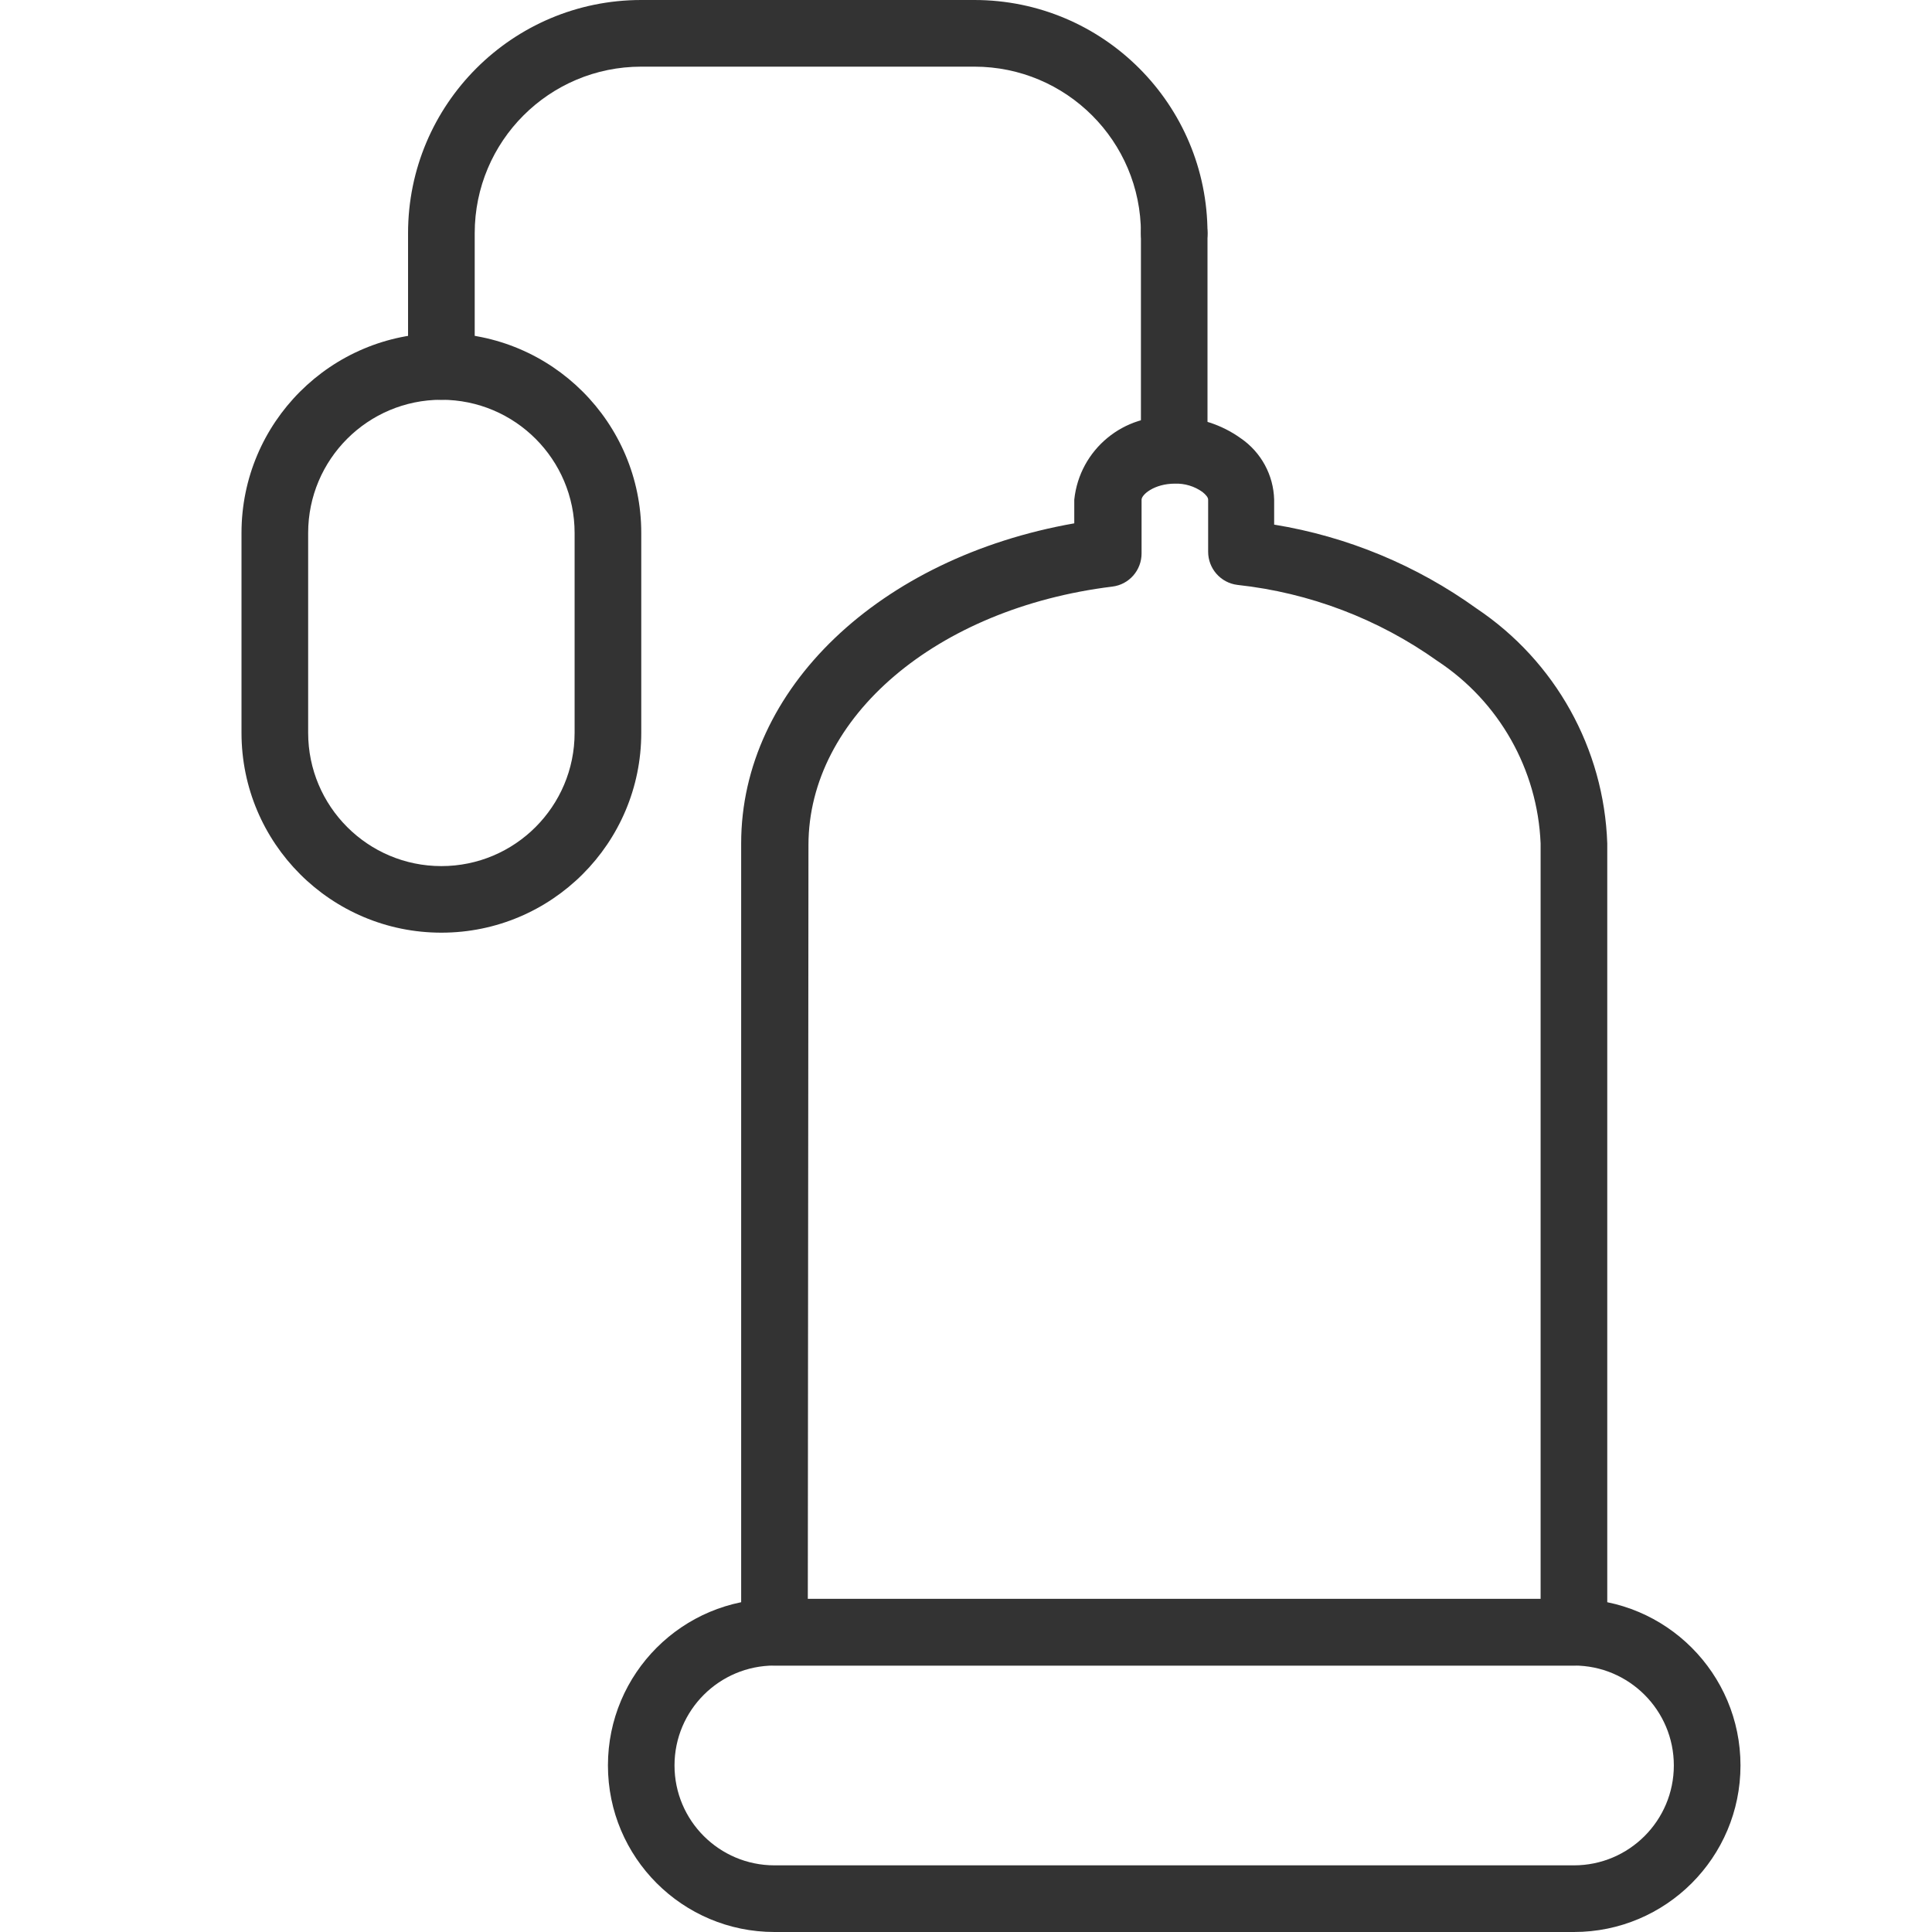 <svg width="24" height="24" viewBox="0 0 24 24" fill="none" xmlns="http://www.w3.org/2000/svg">
<path d="M19.552 20.69H9.621C9.392 20.69 9.207 20.505 9.207 20.276V10.477C9.207 8.557 10.924 6.927 13.345 6.501V6.207C13.41 5.584 13.962 5.128 14.586 5.181C14.883 5.179 15.173 5.272 15.414 5.445C15.666 5.618 15.82 5.901 15.828 6.207V6.517C16.736 6.665 17.597 7.022 18.344 7.56C19.322 8.215 19.926 9.3 19.966 10.477V20.276C19.966 20.505 19.78 20.69 19.552 20.69ZM10.035 19.862H19.138V10.477C19.1 9.559 18.623 8.715 17.855 8.21C17.122 7.688 16.267 7.363 15.373 7.266C15.164 7.241 15.007 7.063 15.008 6.852V6.207C15.008 6.178 14.979 6.145 14.938 6.112C14.838 6.04 14.717 6.004 14.595 6.008C14.338 6.008 14.181 6.145 14.181 6.207V6.873C14.182 7.084 14.026 7.262 13.817 7.287C11.632 7.556 10.043 8.909 10.043 10.498L10.035 19.862Z" fill="#333333"/>
<path d="M19.552 24H9.621C8.478 24 7.552 23.074 7.552 21.931C7.552 20.788 8.478 19.862 9.621 19.862H19.552C20.694 19.862 21.621 20.788 21.621 21.931C21.621 23.074 20.694 24 19.552 24ZM9.621 20.69C8.935 20.69 8.379 21.246 8.379 21.931C8.379 22.616 8.935 23.172 9.621 23.172H19.552C20.237 23.172 20.793 22.616 20.793 21.931C20.793 21.246 20.237 20.69 19.552 20.69H9.621Z" fill="#333333"/>
<path d="M14.587 5.992C14.358 5.992 14.173 5.807 14.173 5.578V2.897C14.173 2.668 14.358 2.483 14.587 2.483C14.815 2.483 15 2.668 15 2.897V5.578C15 5.807 14.815 5.992 14.587 5.992Z" fill="#333333"/>
<path d="M5.483 4.966C5.255 4.966 5.069 4.78 5.069 4.552V2.897C5.069 1.297 6.366 0 7.966 0H12.104C13.704 0 15 1.297 15 2.897C15 3.125 14.815 3.31 14.587 3.31C14.358 3.31 14.173 3.125 14.173 2.897C14.173 1.754 13.246 0.828 12.104 0.828H7.966C6.823 0.828 5.897 1.754 5.897 2.897V4.552C5.897 4.78 5.712 4.966 5.483 4.966Z" fill="#333333"/>
<path d="M5.483 11.586C4.112 11.586 3 10.475 3 9.103V6.621C3 5.249 4.112 4.138 5.483 4.138C6.854 4.138 7.966 5.249 7.966 6.621V9.103C7.966 10.475 6.854 11.586 5.483 11.586ZM5.483 4.966C4.569 4.966 3.828 5.707 3.828 6.621V9.103C3.828 10.017 4.569 10.759 5.483 10.759C6.397 10.759 7.138 10.017 7.138 9.103V6.621C7.138 5.707 6.397 4.966 5.483 4.966Z" fill="#333333"/>
</svg>
